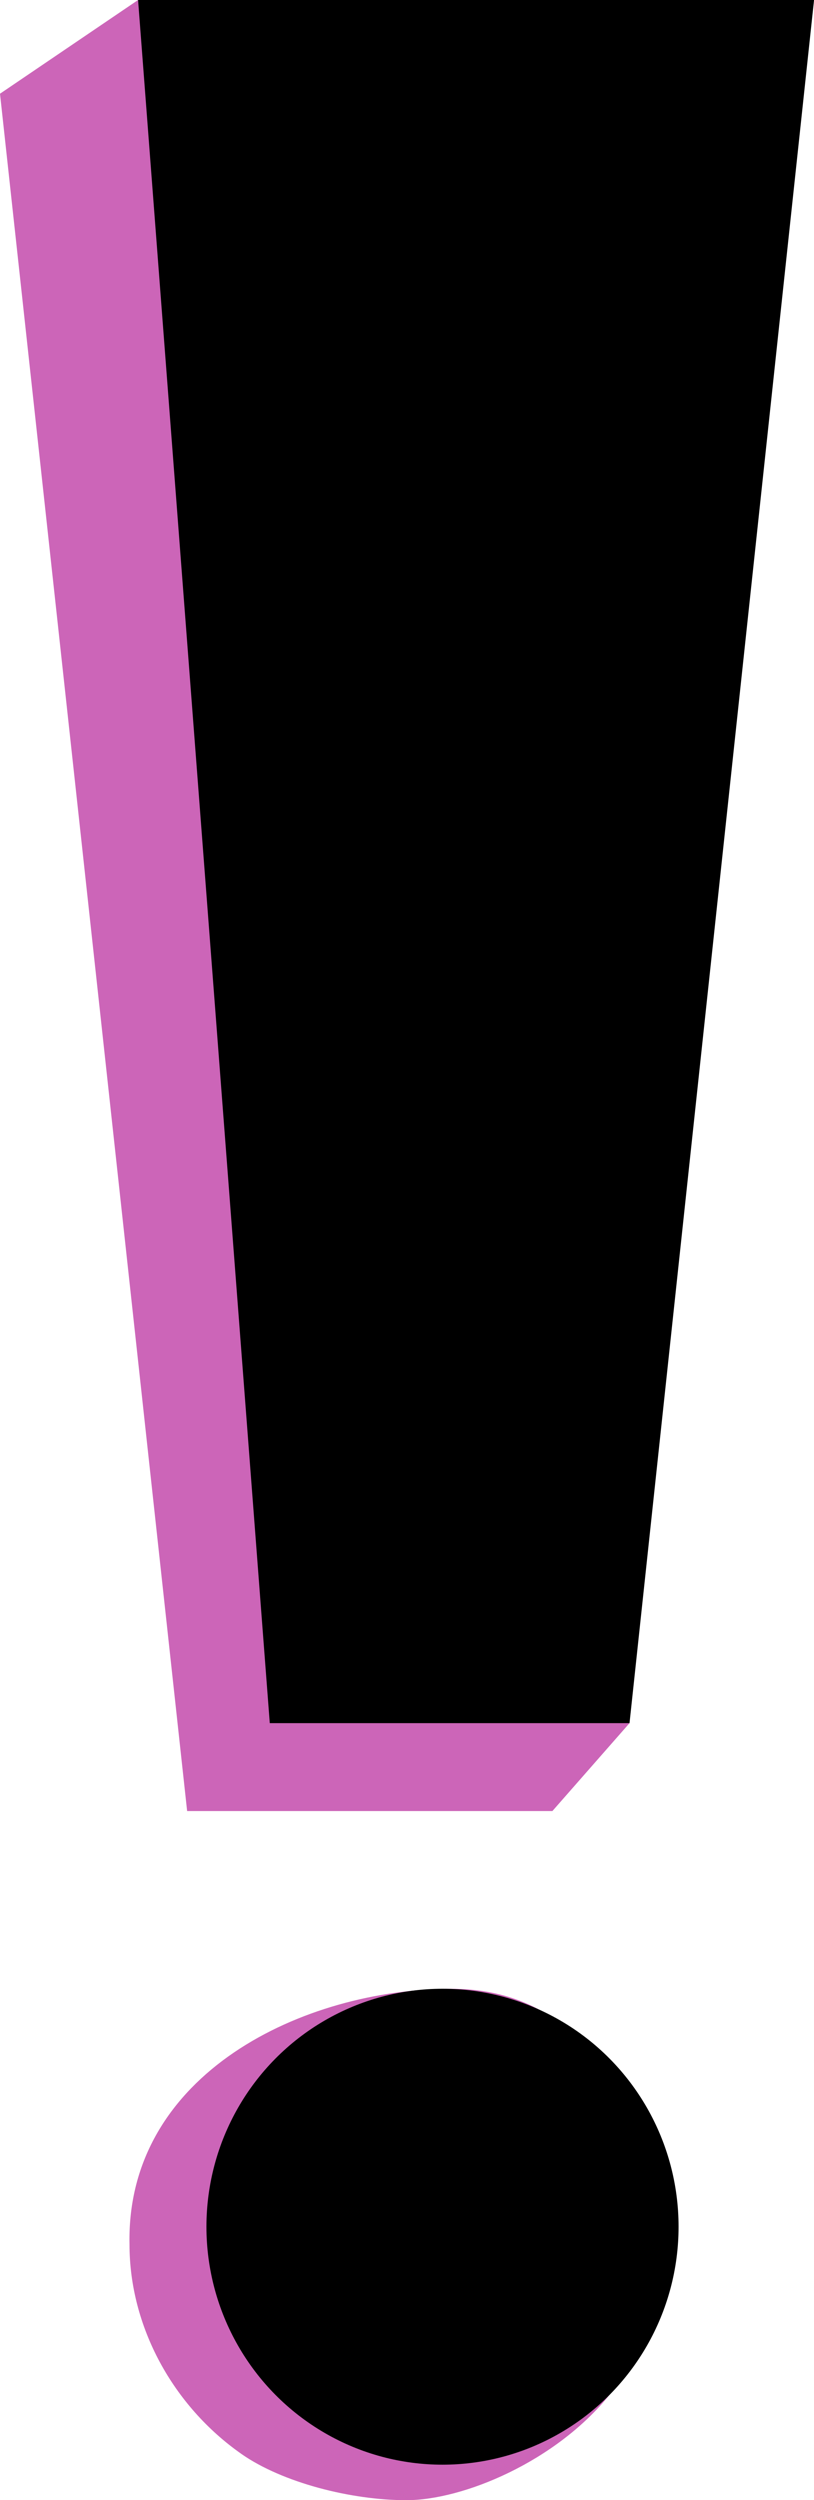 <?xml version="1.0" encoding="UTF-8" standalone="no"?><svg xmlns="http://www.w3.org/2000/svg" xmlns:xlink="http://www.w3.org/1999/xlink" fill="#000000" height="1075.6" preserveAspectRatio="xMidYMid meet" version="1" viewBox="0.0 0.0 350.3 1075.6" width="350.3" zoomAndPan="magnify"><g data-name="Layer 2"><g data-name="Layer 1"><g id="change1_1"><path d="M237.72 779.16L80.53 779.16 0 40.32 59.42 0 175.16 603.24 270.91 741.34 237.72 779.16z" fill="#cc65b8"/></g><g id="change2_1"><path d="M270.91 741.34L116.1 741.34 59.42 0 350.32 0 270.91 741.34z" fill="#000000"/></g><g id="change1_2"><path d="M103.9,1055.75c-29.49-20.64-48.17-54.78-48.17-90.12-1.53-73.58,75.18-110,138.57-110s86.92,61.13,87.42,117.67c.19,20.16,3.76,28.29-19.39,57s-62.93,45.34-87.46,45.34c-23.77,0-53.28-7.52-71-19.9" fill="#cc65b8"/></g><g id="change2_2"><ellipse cx="190.43" cy="957.99" fill="#000000" rx="101.59" ry="102.38"/></g></g></g></svg>
